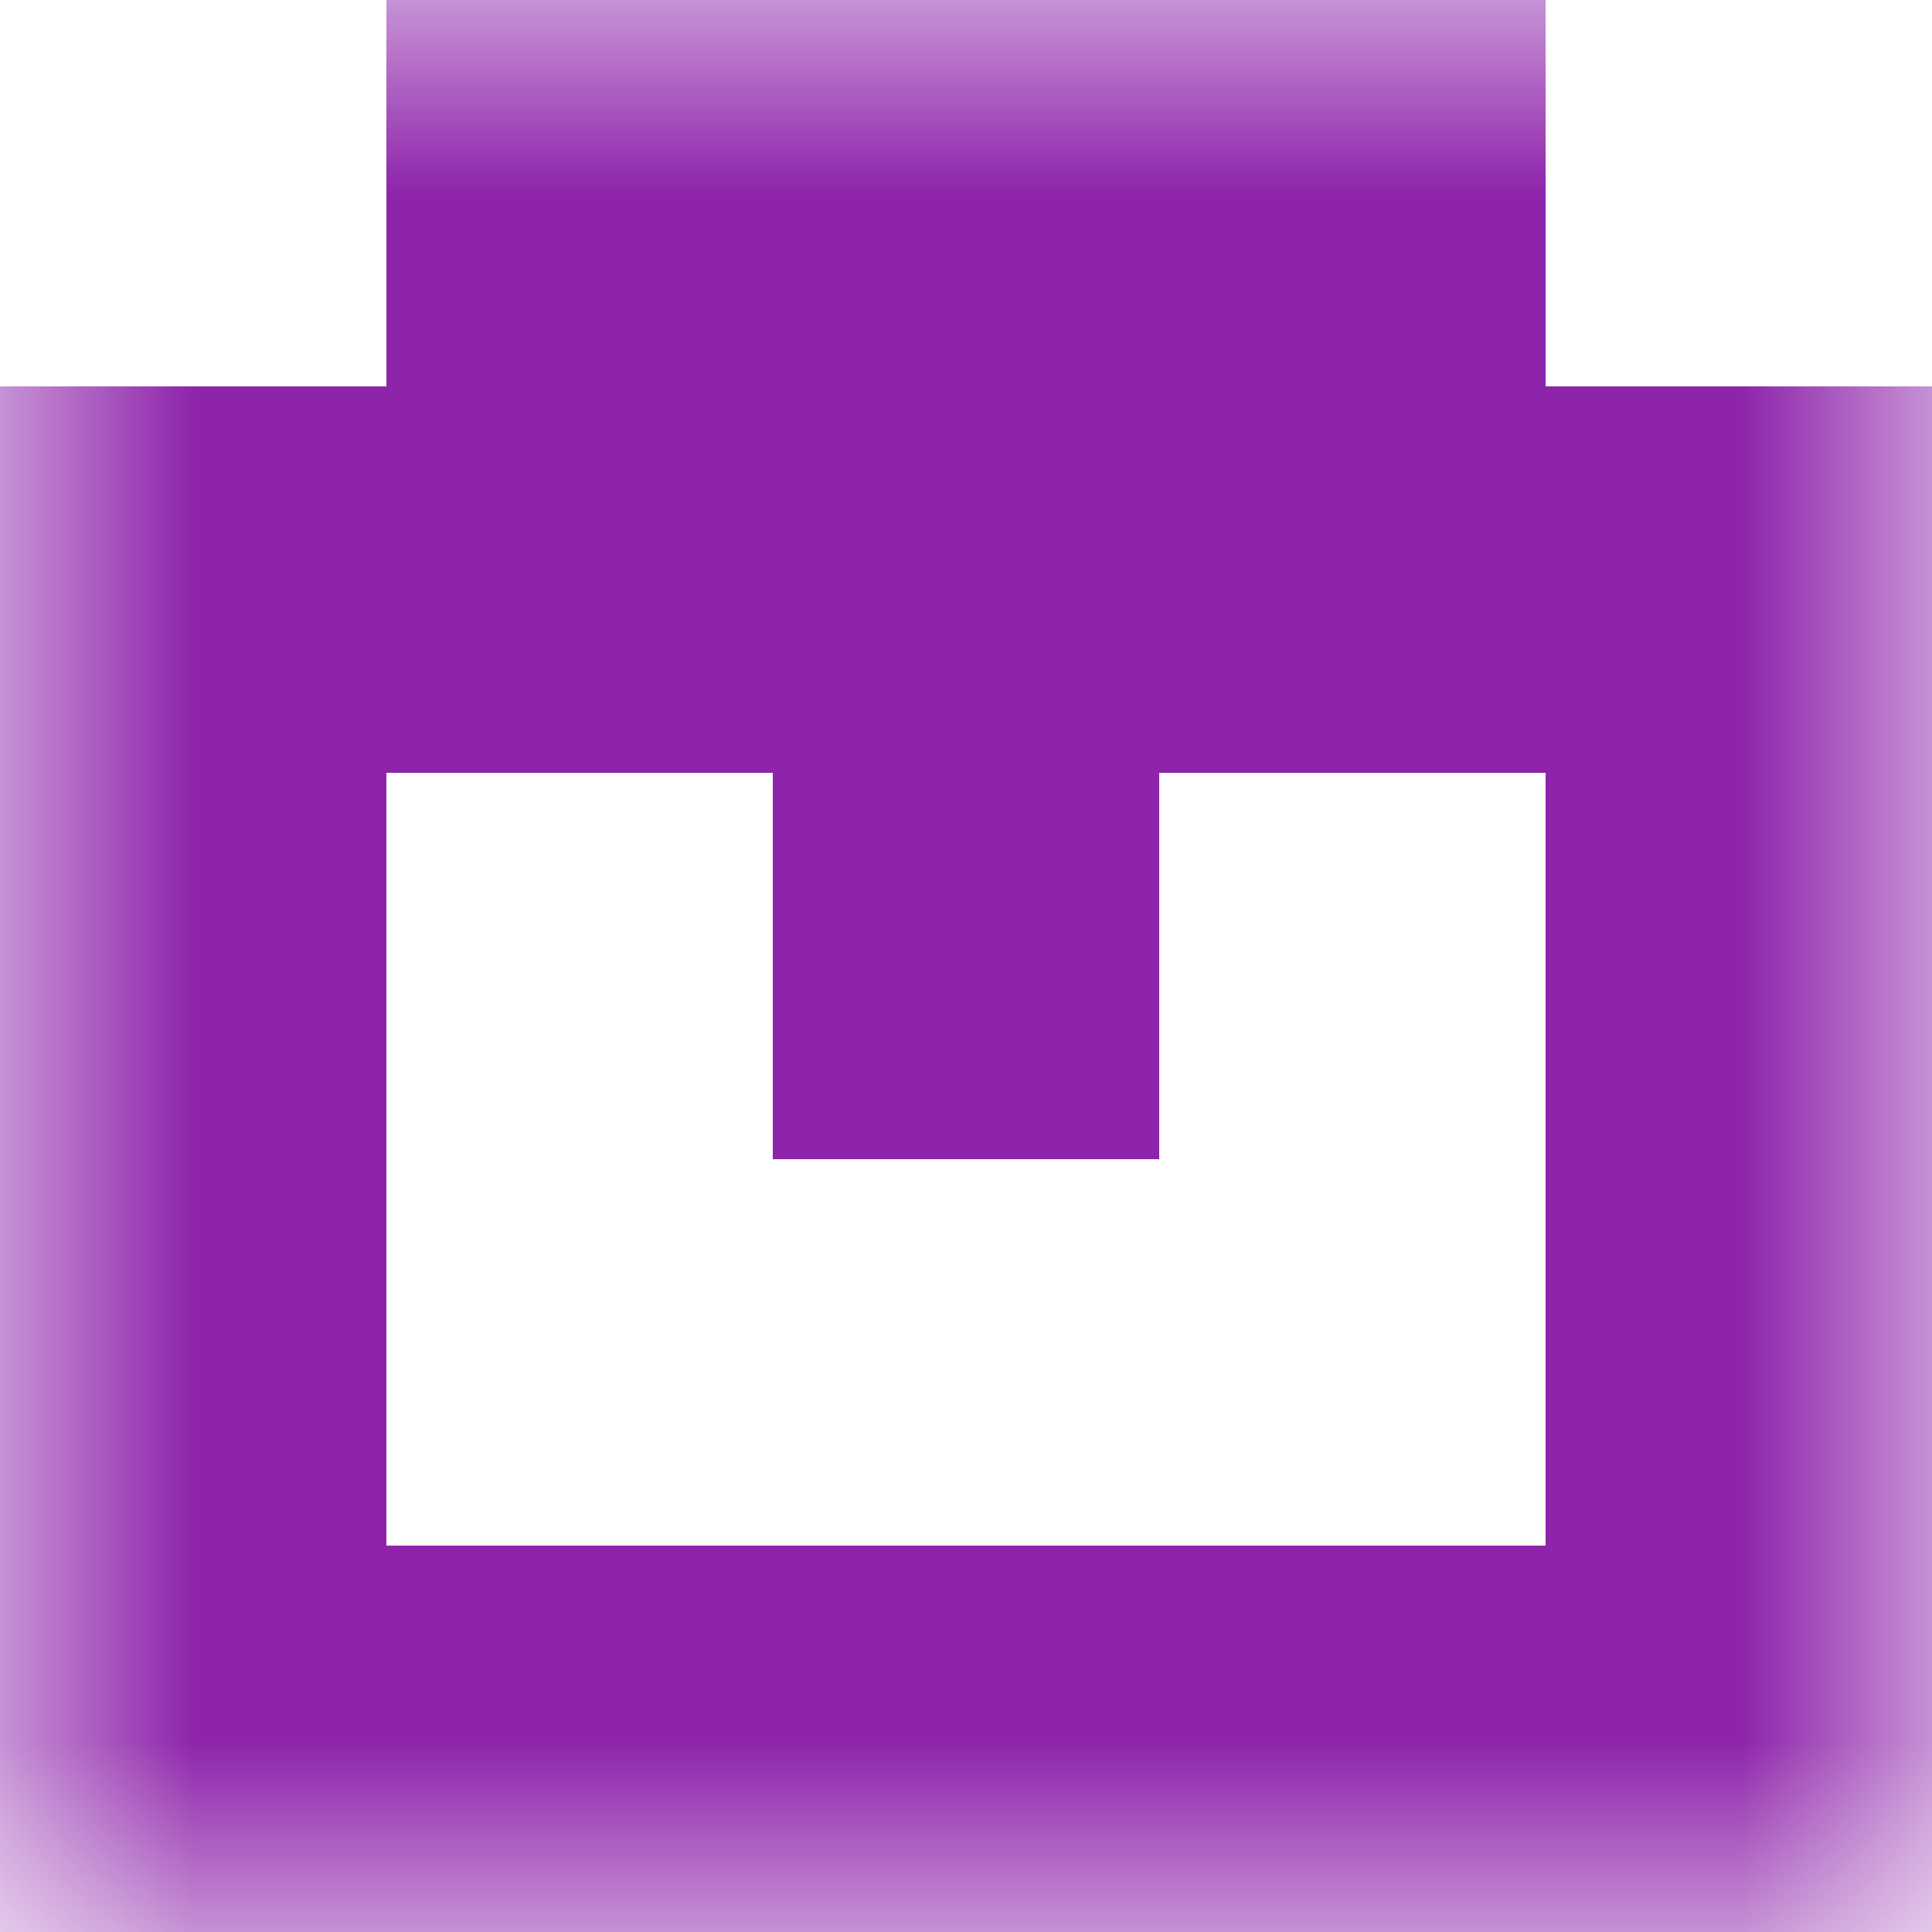<svg xmlns="http://www.w3.org/2000/svg" viewBox="0 0 5 5" fill="none" shape-rendering="crispEdges"><mask id="viewboxMask"><rect width="5" height="5" rx="0" ry="0" x="0" y="0" fill="#fff" /></mask><g mask="url(#viewboxMask)"><path fill="#8e24aa" d="M1 0h3v1H1z"/><path fill="#8e24aa" d="M0 1h5v1H0z"/><path d="M0 2h1v1H0V2ZM4 2h1v1H4V2ZM3 2H2v1h1V2Z" fill="#8e24aa"/><path d="M1 3H0v1h1V3ZM5 3H4v1h1V3Z" fill="#8e24aa"/><path fill="#8e24aa" d="M0 4h5v1H0z"/></g></svg>